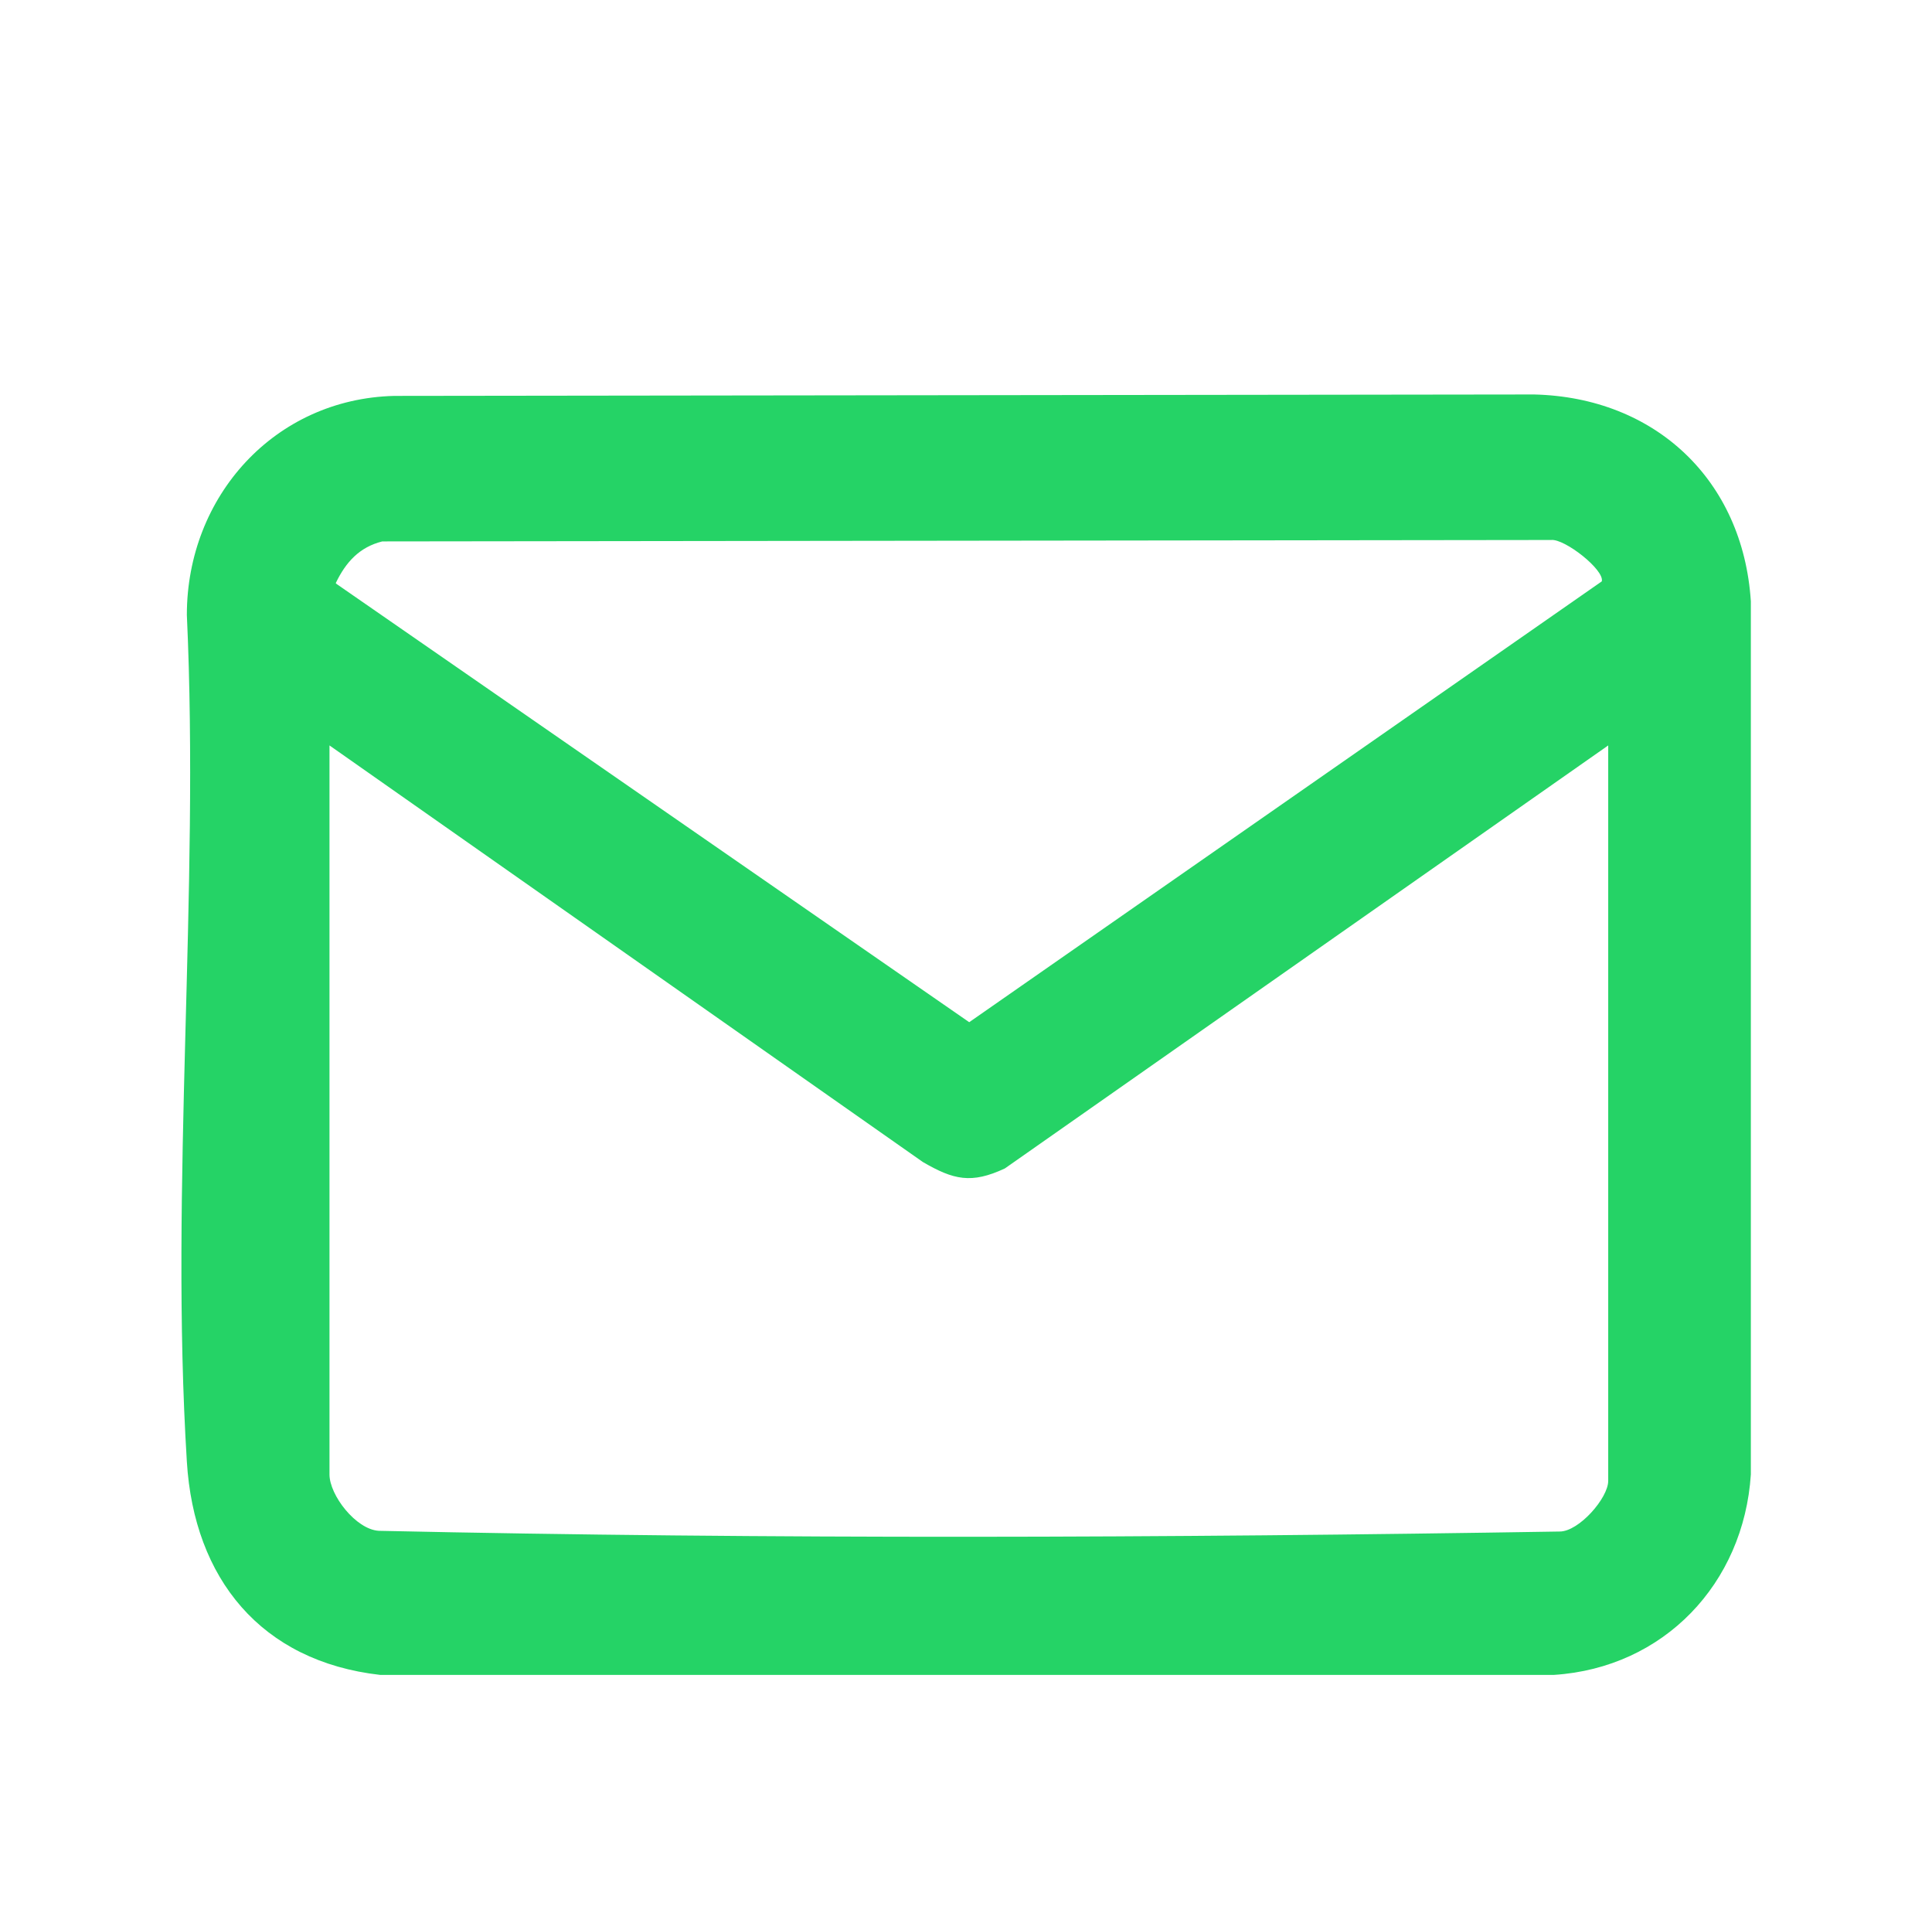 <?xml version="1.0" encoding="UTF-8"?>
<svg id="_Слой_1" xmlns="http://www.w3.org/2000/svg" version="1.1" viewBox="0 0 270.9 270.1">
  <!-- Generator: Adobe Illustrator 29.1.0, SVG Export Plug-In . SVG Version: 2.1.0 Build 142)  -->
  <defs>
    <style>
      .st0 {
        fill: #25d366;
      }
    </style>
  </defs>
  <path class="st0" d="M55.3,55.5l159.8-.2c17,.4,29.3,12,30.4,29v122.4c-1,15.3-12.2,27.1-27.6,28.1H53.3c-16.7-1.9-26.1-13.5-27.1-29.9-2.4-38.7,1.8-79.7,0-118.7,0-16.6,12.3-30.3,29.1-30.7ZM47.1,81.8l88.8,61.5,88.7-61.8c.4-1.6-5.2-6-7.1-5.8l-163.9.2c-3.2.8-5.1,2.9-6.5,5.8ZM225.5,104.5l-84.6,59.3c-4.7,2.2-7.2,1.6-11.5-.9l-83.2-58.4v102.2c0,2.9,3.7,7.7,6.9,7.9,55.1,1.2,110.5,1,165.6.1,2.7,0,6.8-4.7,6.8-7.1v-103.1Z"/>
</svg>